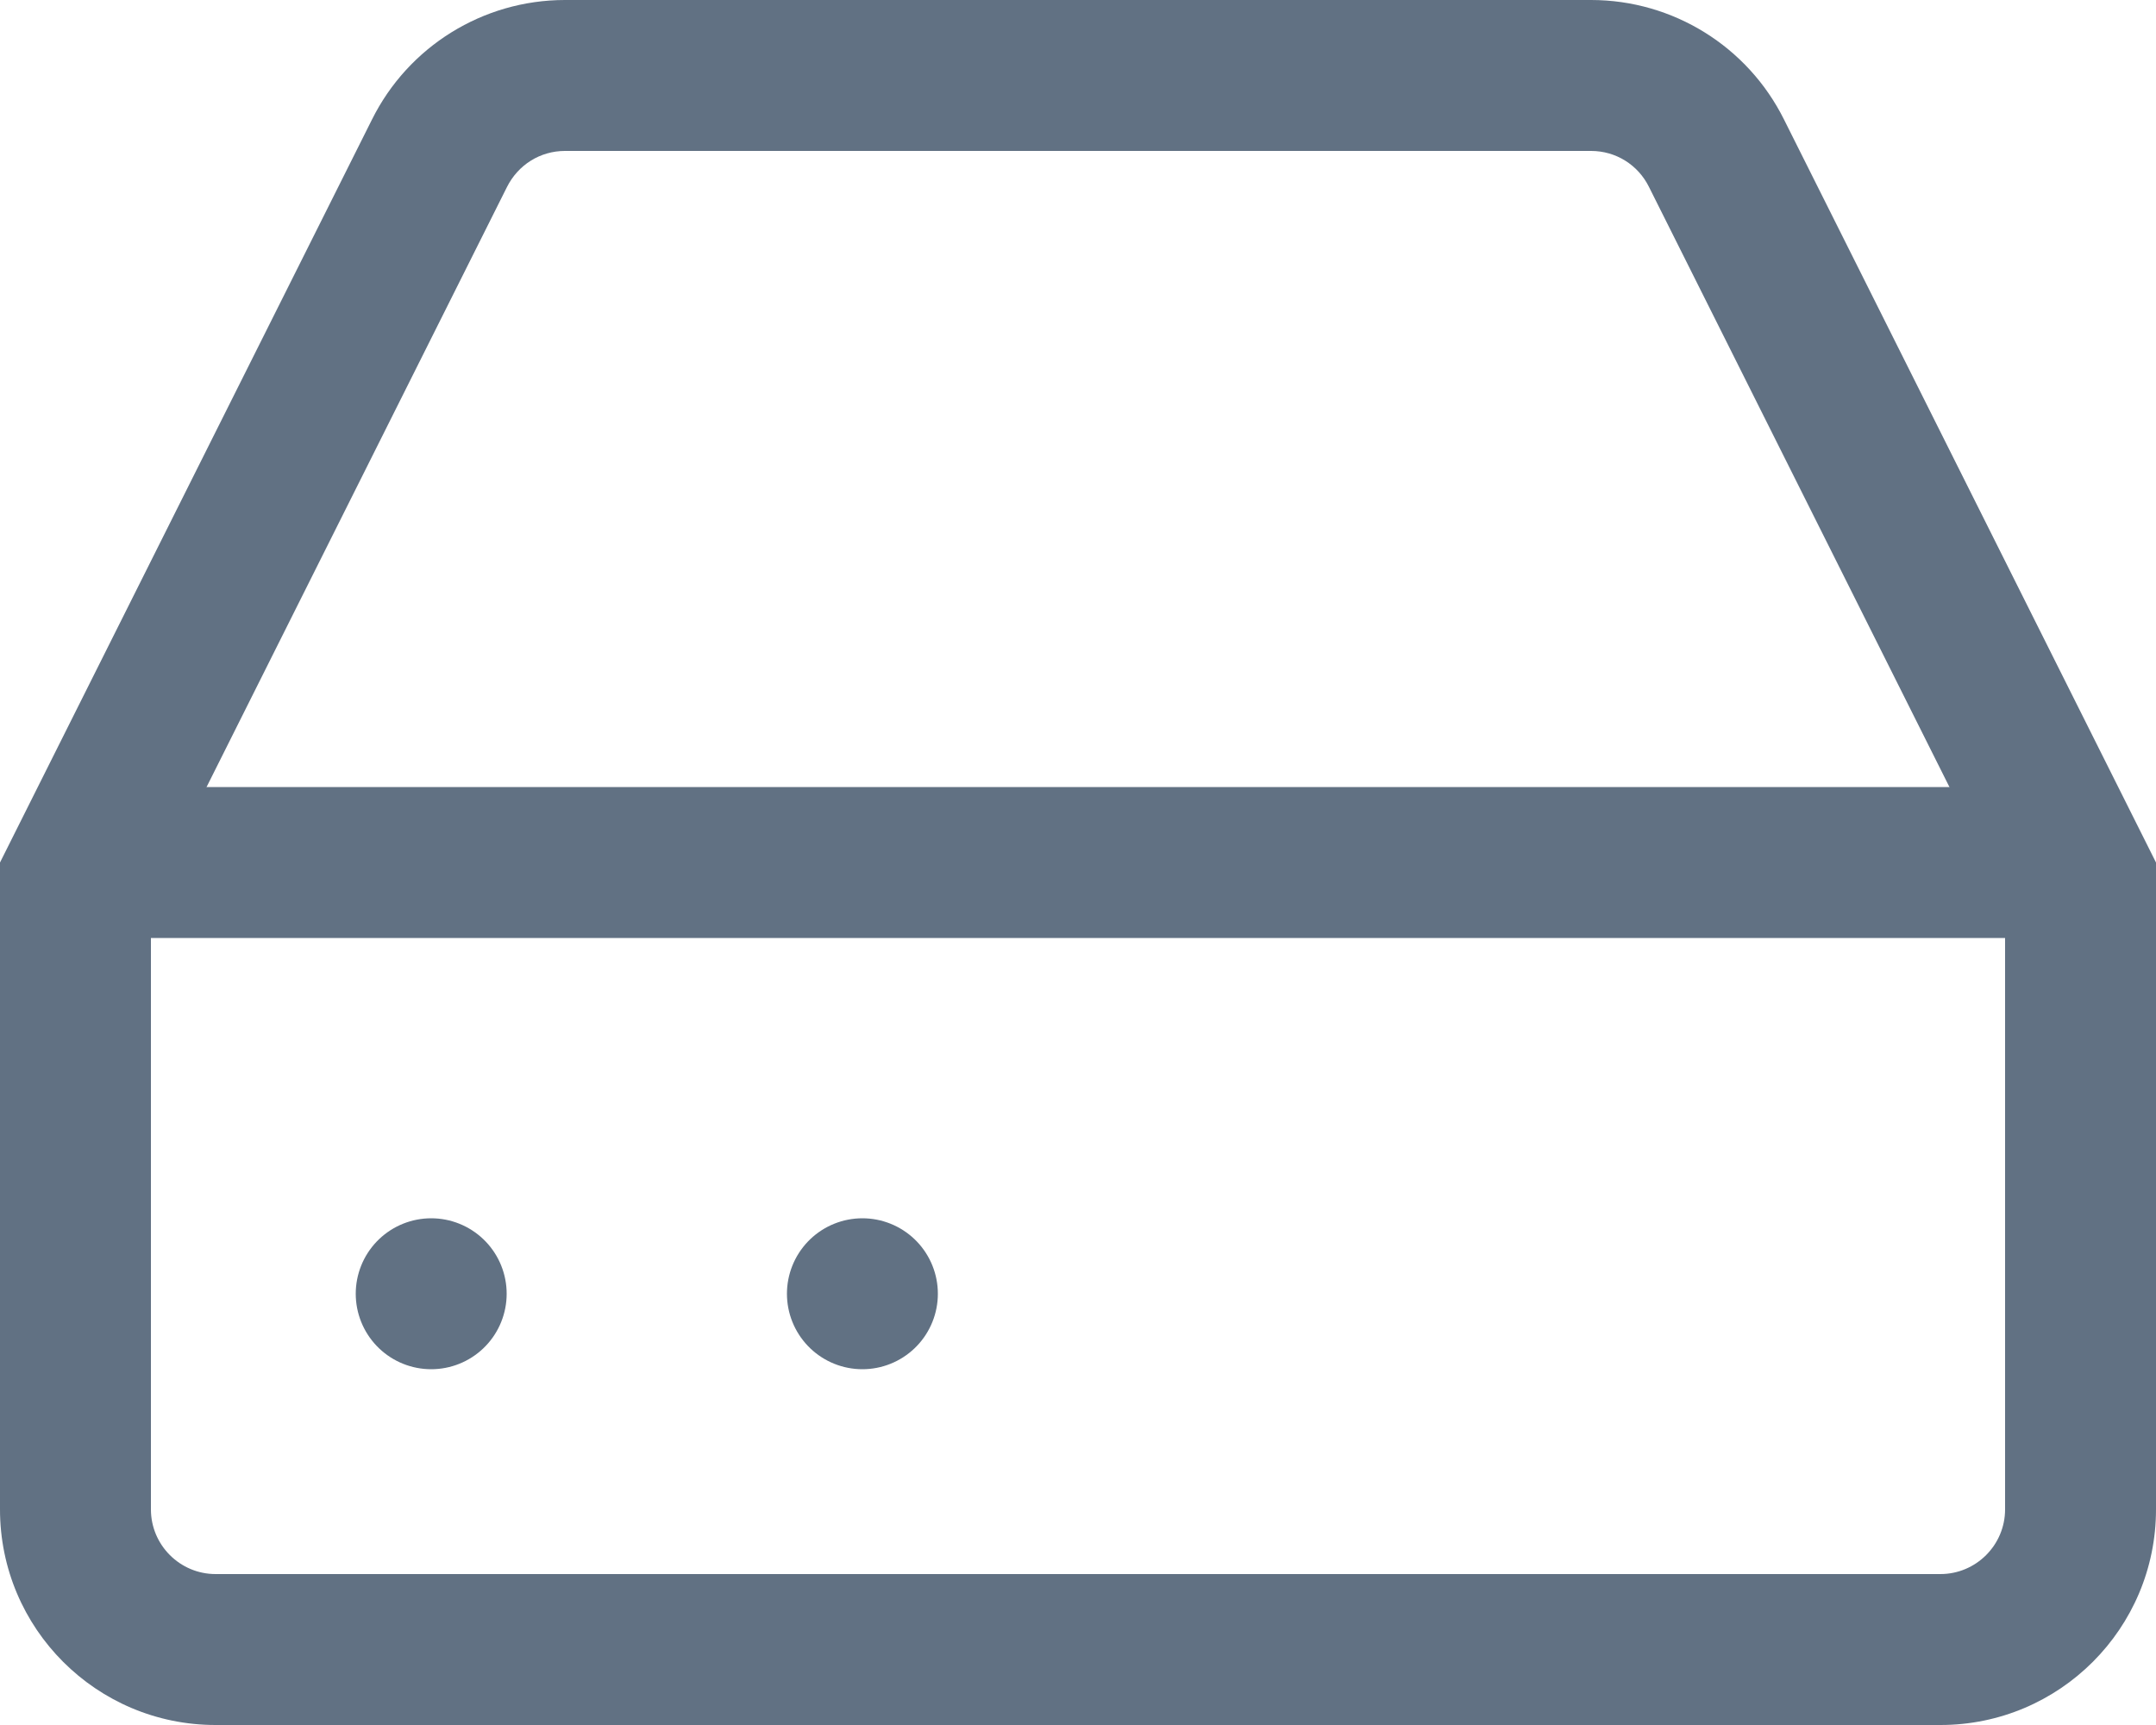 <svg xmlns="http://www.w3.org/2000/svg" width="100" height="80" viewBox="0 0 100 80"><defs><style>.a,.b{fill:none;stroke-linecap:round;stroke-linejoin:round;}.a{stroke:#617183;stroke-width:7px;}.c,.d{stroke:none;}.d{fill:#617183;}</style></defs><path class="a" d="M98,18H8" transform="translate(-3 22)"/><g class="b" transform="translate(-3 -6)"><path class="c" d="M20.25,11.55,3,46V76A10,10,0,0,0,13,86H93a10,10,0,0,0,10-10V46L85.75,11.55A10,10,0,0,0,76.8,6H29.2a10,10,0,0,0-8.95,5.55Z"/><path class="d" d="M 29.204 13 C 28.058 13.001 27.029 13.639 26.509 14.684 L 10 47.655 L 10 76 C 10 77.654 11.346 79 13 79 L 93 79 C 94.654 79 96 77.654 96 76 L 96 47.655 L 79.481 14.665 C 78.971 13.639 77.942 13.001 76.8 13 L 29.204 13 M 29.2 6 L 76.8 6 C 80.595 6.002 84.061 8.152 85.75 11.55 L 103 46 L 103 76 C 103 81.523 98.523 86 93 86 L 13 86 C 7.477 86 3 81.523 3 76 L 3 46 L 20.25 11.55 C 21.939 8.152 25.405 6.002 29.2 6 Z"/></g><path class="a" d="M9,24H9" transform="translate(11 36)"/><path class="a" d="M15,24h0" transform="translate(25 36)"/></svg>